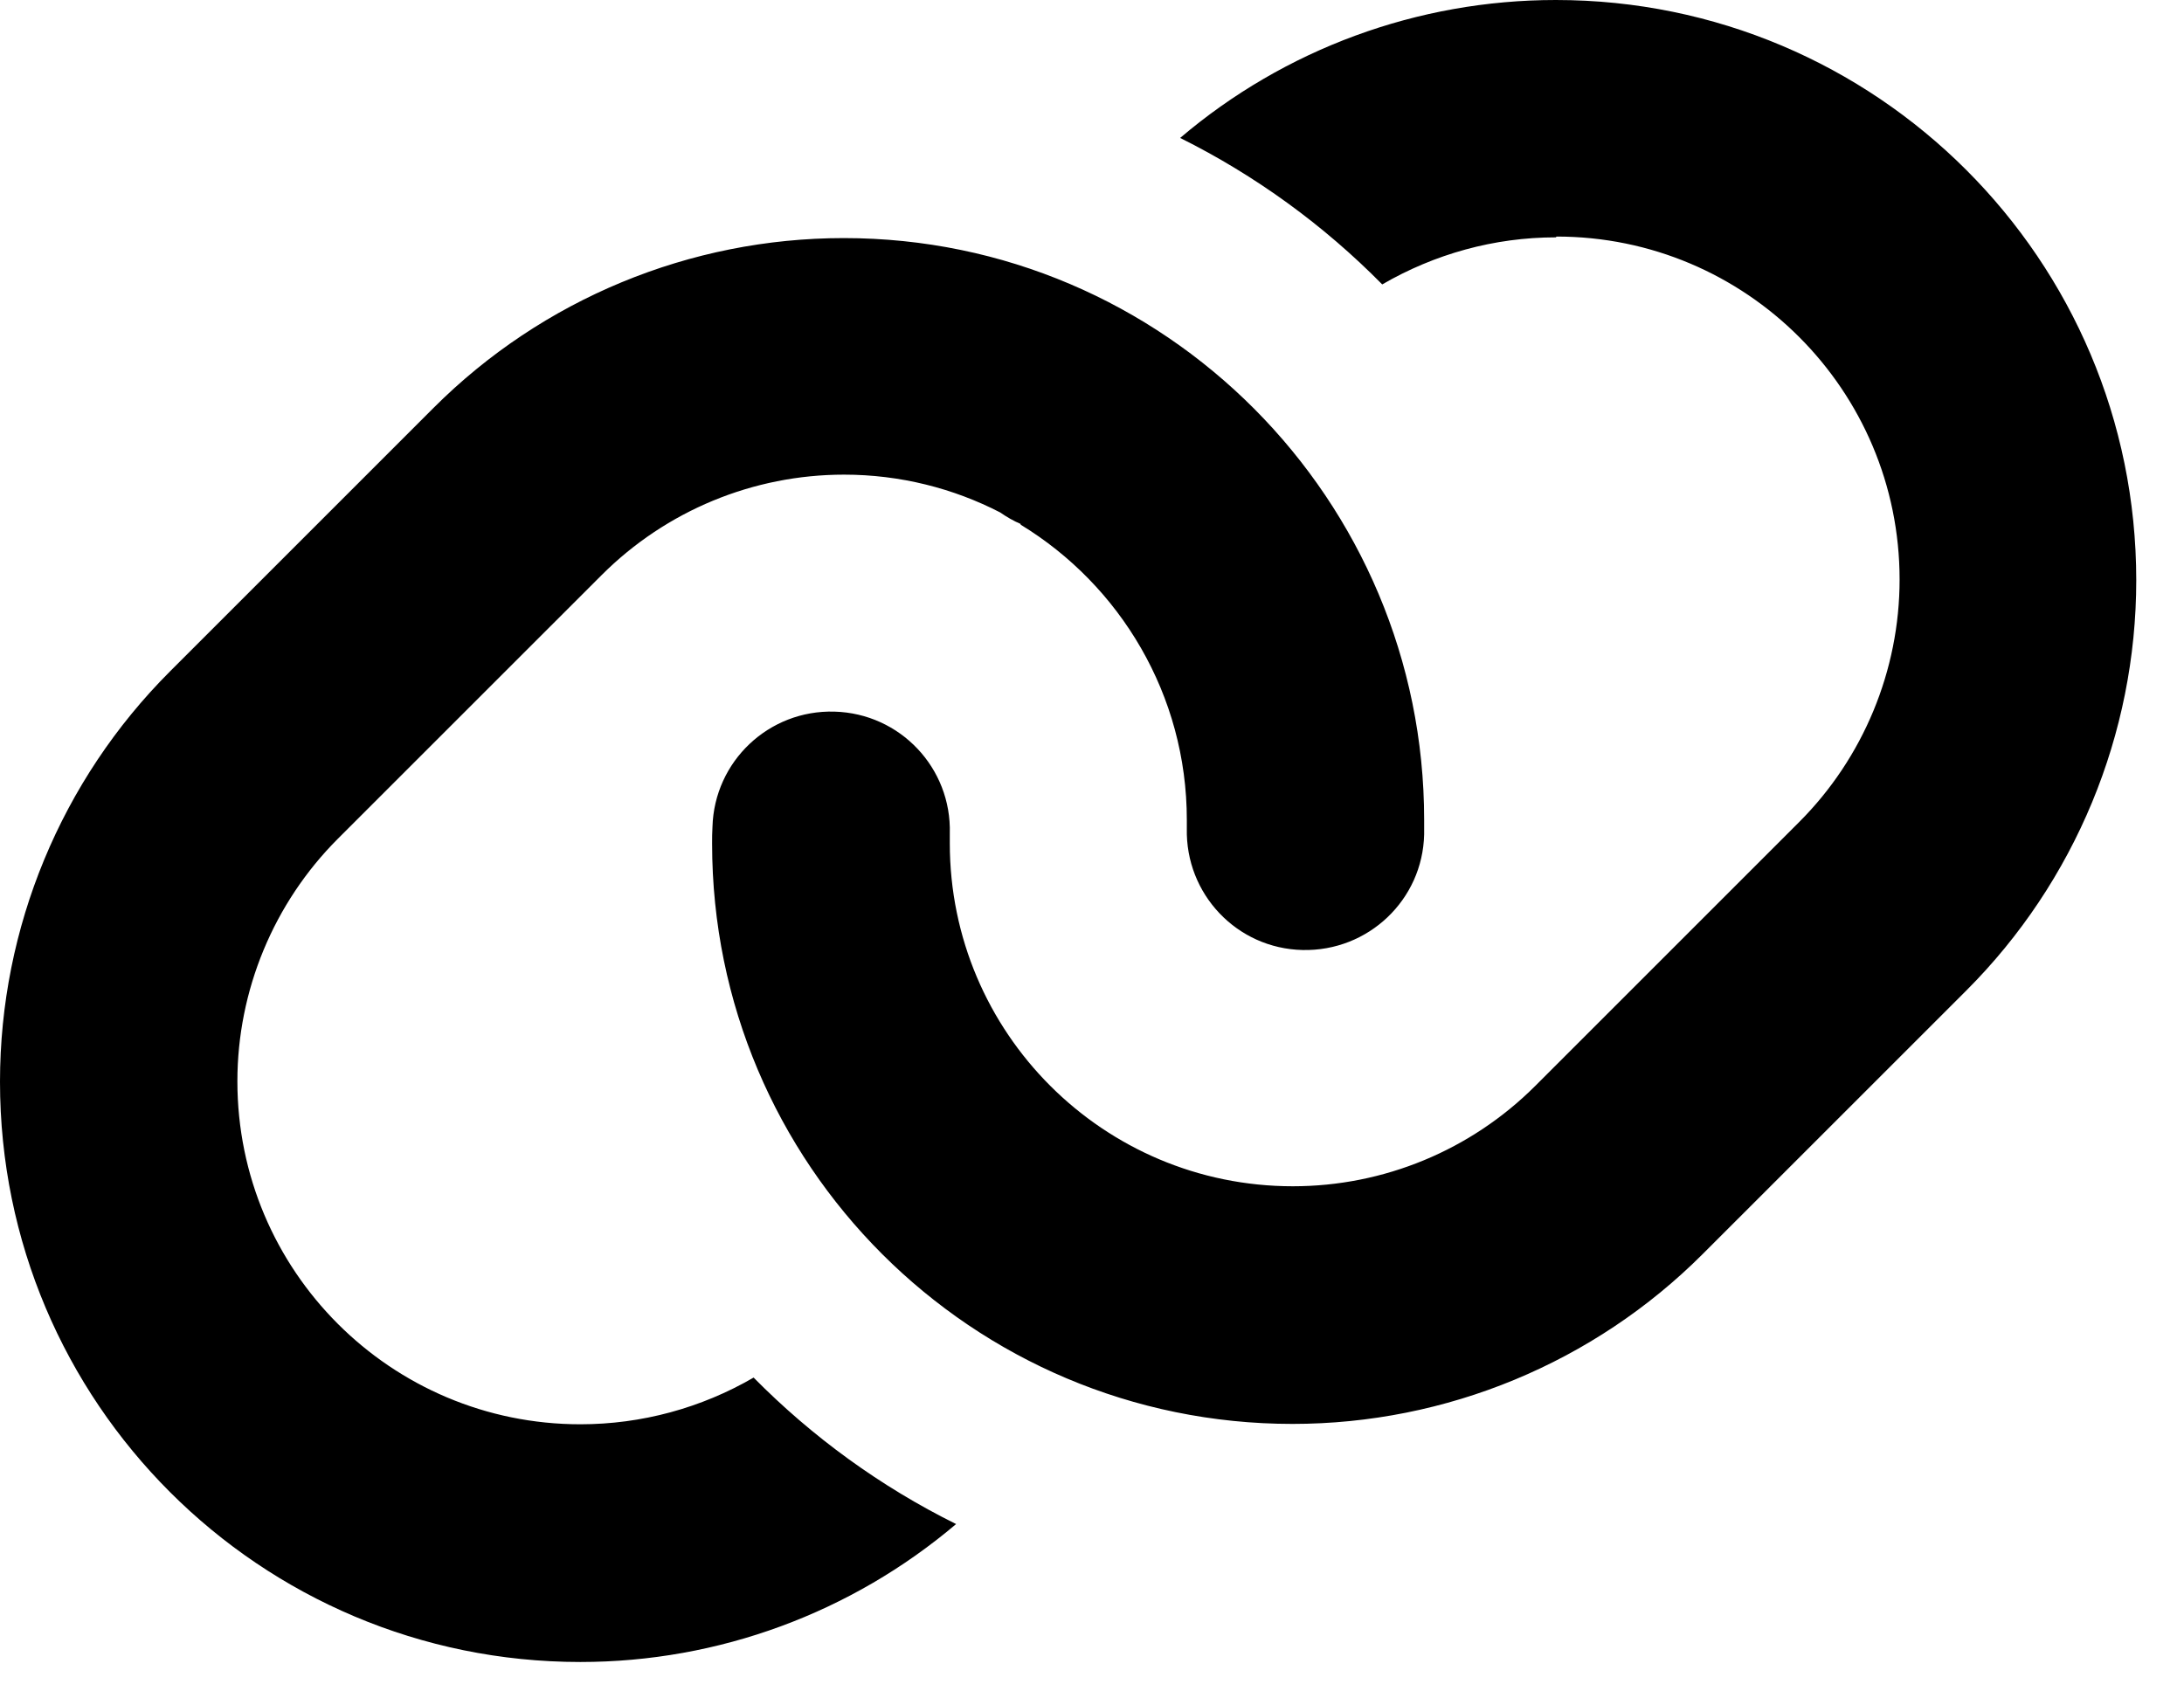 <svg width="36" height="28" viewBox="0 0 36 28" fill="none" xmlns="http://www.w3.org/2000/svg">
<path d="M25.645 3.913C24.631 3.913 23.646 4.188 22.784 4.689C21.819 3.711 20.694 2.892 19.453 2.274C21.177 0.807 23.371 0 25.645 0C30.927 0 35.213 4.279 35.213 9.567C35.213 12.104 34.204 14.537 32.413 16.329L28.066 20.675C26.275 22.466 23.842 23.475 21.305 23.475C16.023 23.475 11.738 19.196 11.738 13.908C11.738 13.816 11.738 13.725 11.744 13.633C11.774 12.551 12.673 11.701 13.755 11.732C14.837 11.762 15.687 12.661 15.656 13.743C15.656 13.798 15.656 13.853 15.656 13.902C15.656 17.026 18.187 19.557 21.311 19.557C22.809 19.557 24.245 18.964 25.309 17.9L29.656 13.553C30.713 12.496 31.312 11.053 31.312 9.555C31.312 6.431 28.782 3.9 25.658 3.9L25.645 3.913ZM16.824 8.638C16.708 8.589 16.592 8.522 16.488 8.449C15.717 8.051 14.837 7.825 13.914 7.825C12.416 7.825 10.98 8.418 9.916 9.482L5.569 13.828C4.512 14.886 3.913 16.329 3.913 17.826C3.913 20.95 6.443 23.481 9.567 23.481C10.576 23.481 11.56 23.212 12.422 22.711C13.388 23.689 14.513 24.508 15.76 25.126C14.036 26.587 11.848 27.4 9.567 27.4C4.285 27.4 0 23.121 0 17.833C0 15.296 1.009 12.863 2.8 11.071L7.146 6.725C8.938 4.933 11.371 3.925 13.908 3.925C19.202 3.925 23.475 8.241 23.475 13.517C23.475 13.596 23.475 13.675 23.475 13.755C23.451 14.837 22.552 15.687 21.47 15.662C20.388 15.638 19.538 14.739 19.563 13.657C19.563 13.608 19.563 13.566 19.563 13.517C19.563 11.456 18.462 9.647 16.824 8.65V8.638Z" fill="black"/>
</svg>
